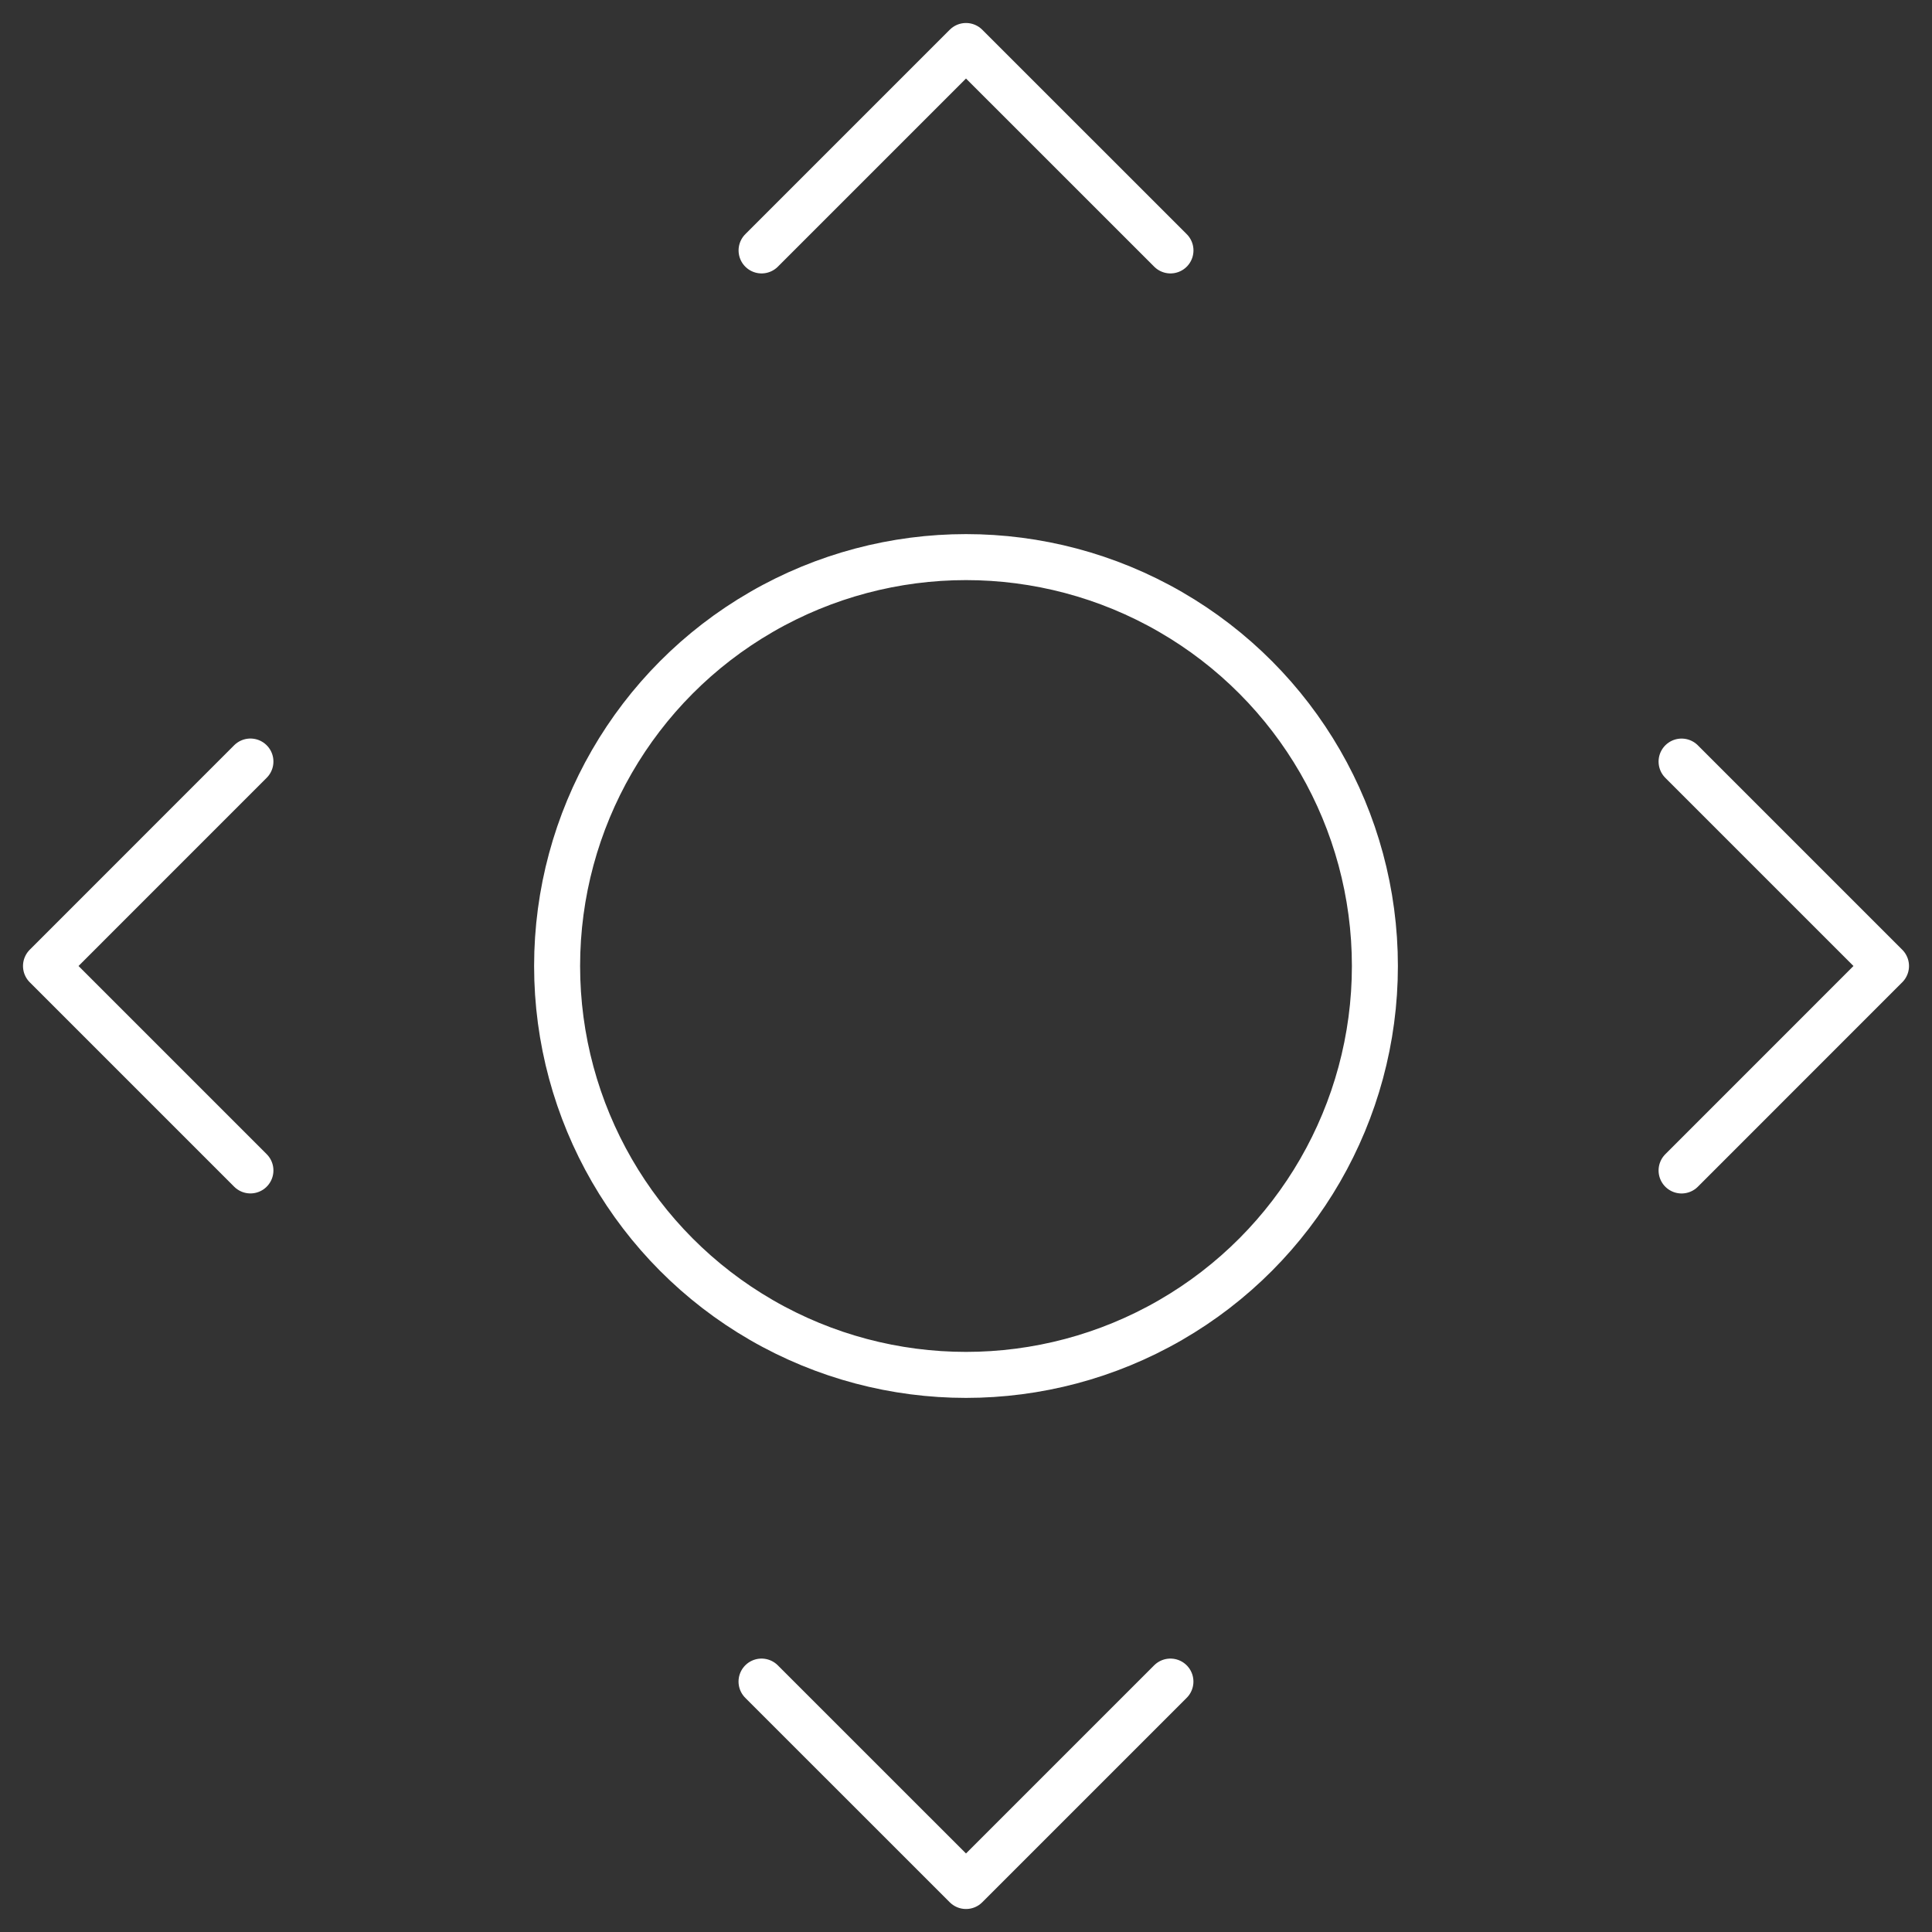 <?xml version="1.0" encoding="UTF-8"?> <svg xmlns="http://www.w3.org/2000/svg" width="42" height="42" viewBox="0 0 42 42" fill="none"><rect x="0" y="0" width="42" height="42" fill="#333333" stroke="none"/><circle cx="21" cy="21" r="8.889" stroke="white" stroke-linecap="round"></circle><path d="M16.556 5.444L21 1L25.445 5.444" stroke="white" stroke-linecap="round" stroke-linejoin="round"></path><path d="M36.556 16.556L41 21L36.556 25.445" stroke="white" stroke-linecap="round" stroke-linejoin="round"></path><path d="M5.444 25.444L1 21L5.444 16.555" stroke="white" stroke-linecap="round" stroke-linejoin="round"></path><path d="M25.444 36.556L21 41L16.555 36.556" stroke="white" stroke-linecap="round" stroke-linejoin="round"></path></svg> 